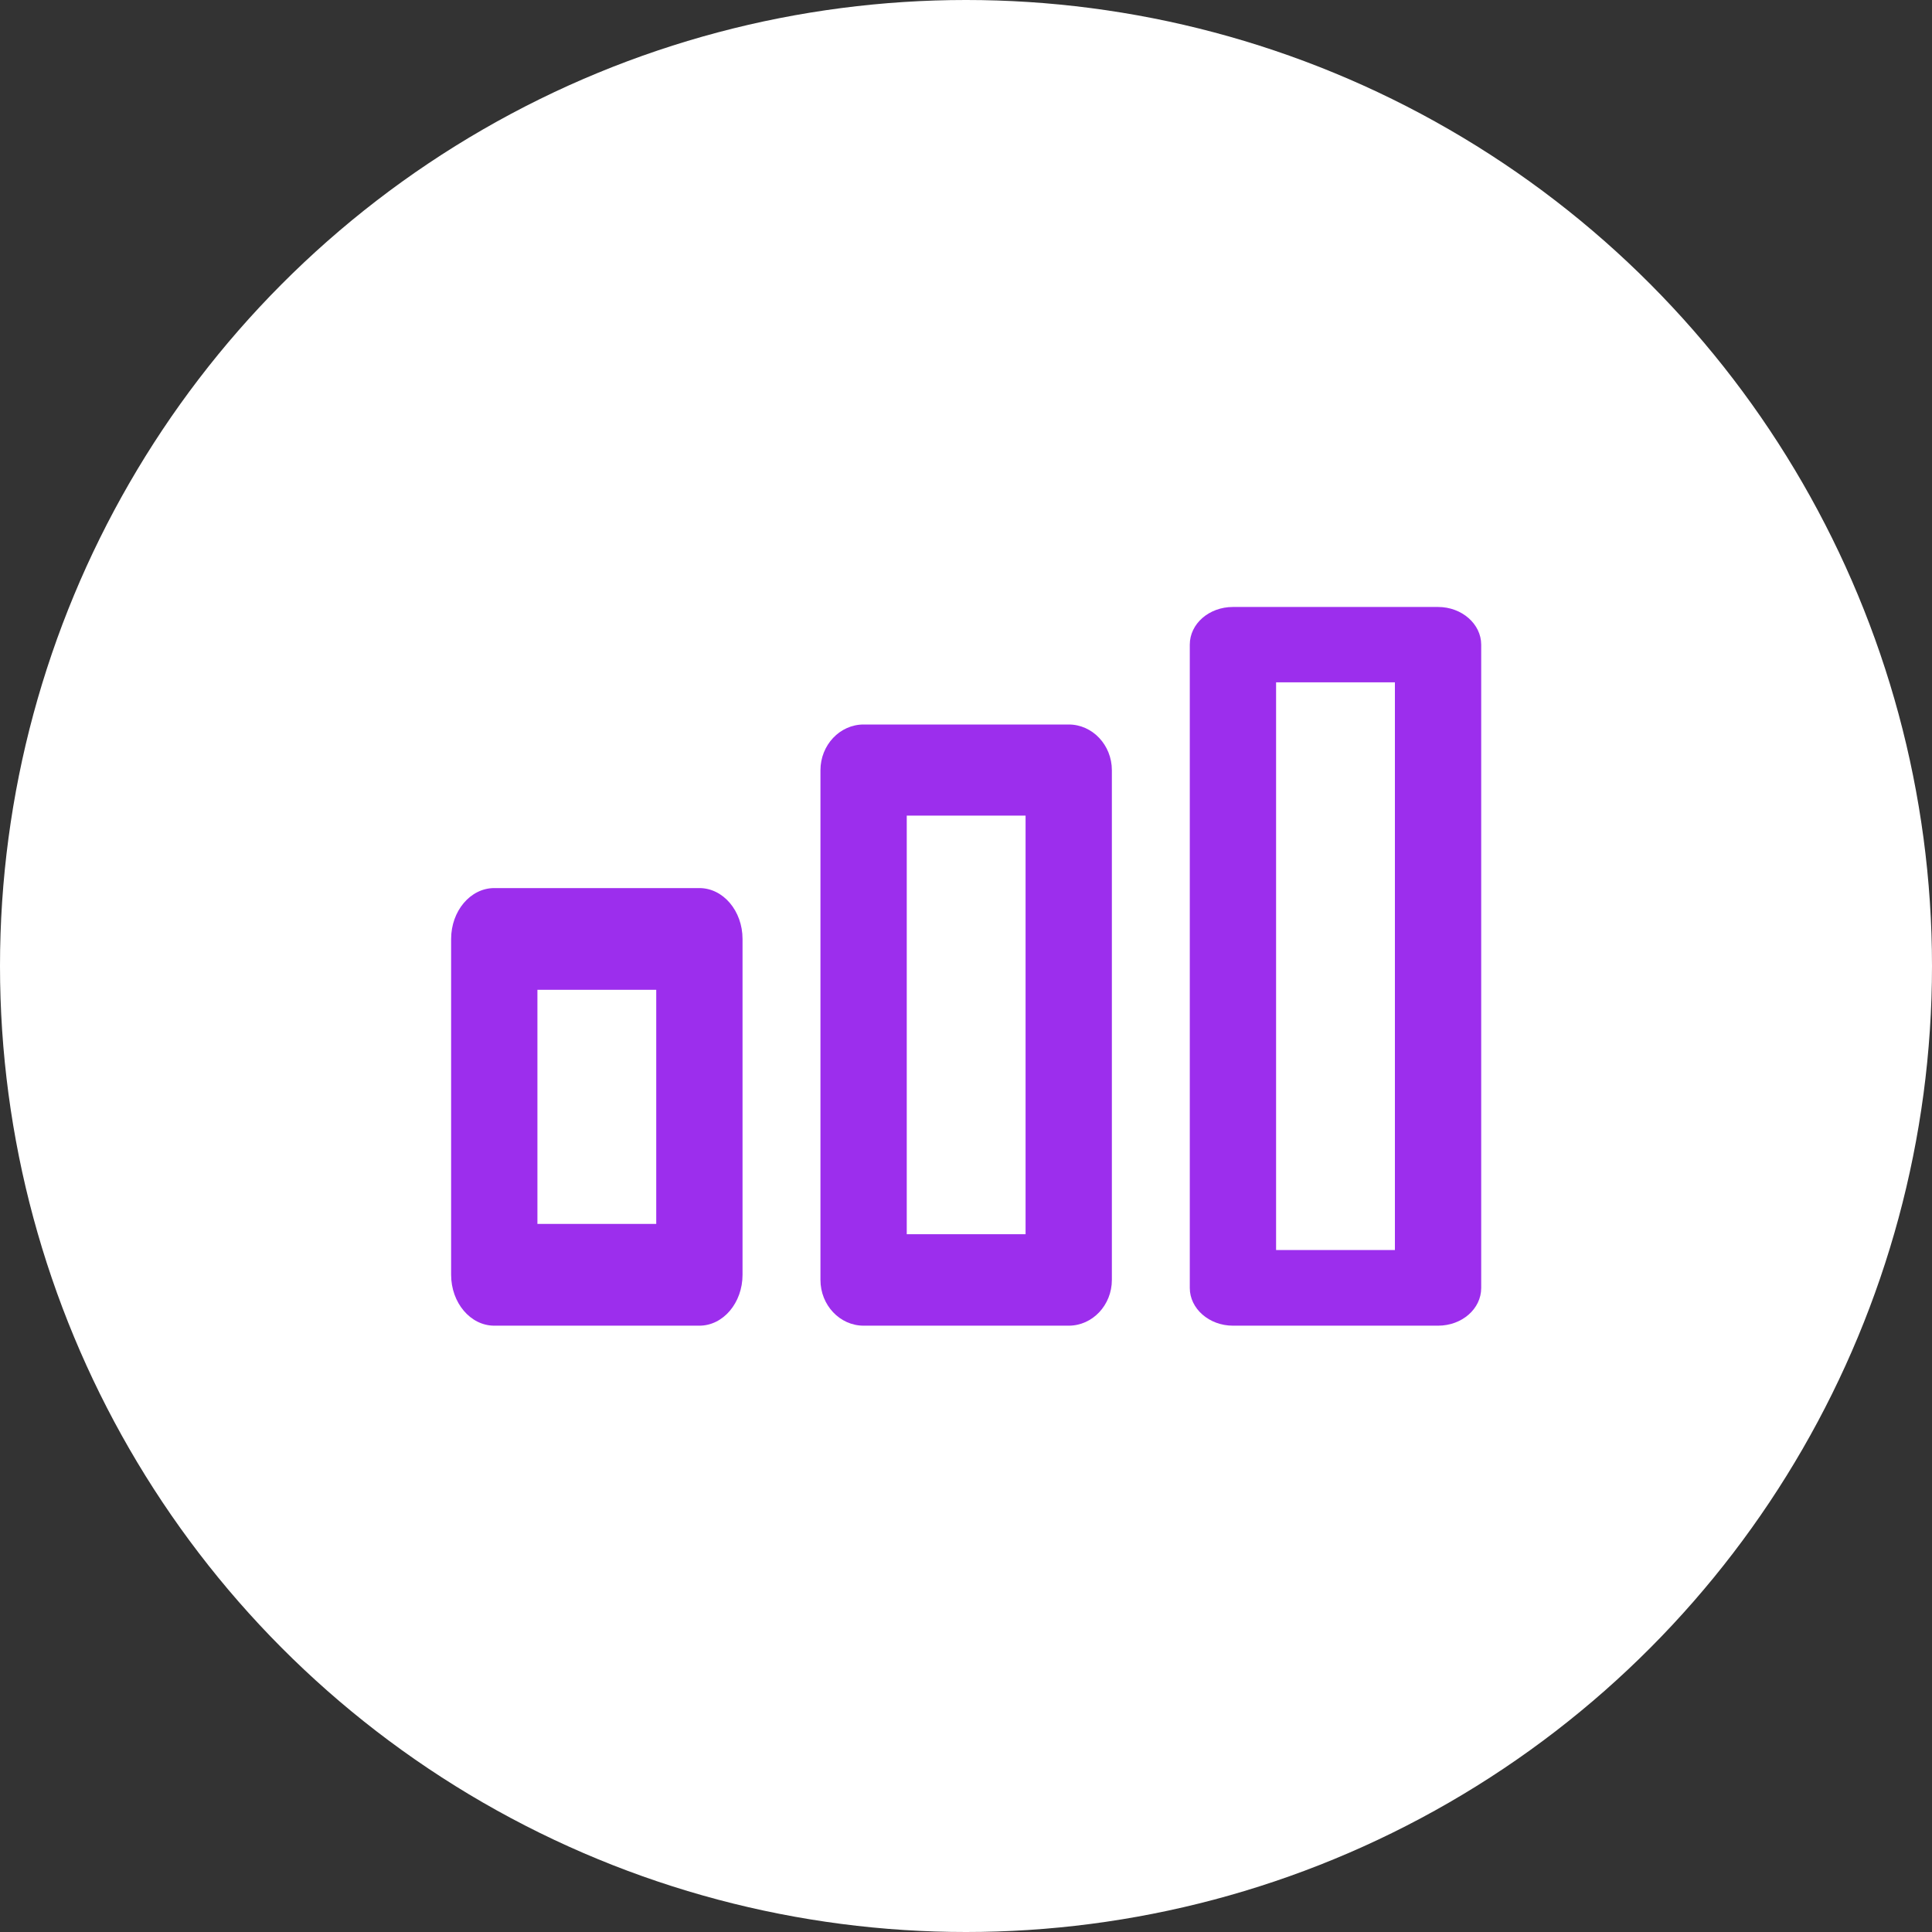 <?xml version="1.0" encoding="UTF-8"?> <svg xmlns="http://www.w3.org/2000/svg" id="Layer_2" data-name="Layer 2" viewBox="0 0 60 60"><rect x="0" y="0" width="60" height="60" fill="#333333" stroke="none"/><defs><style> .cls-1 { fill: #fff; } .cls-2 { fill: #9c2eed; } </style></defs><g id="Layer_1-2" data-name="Layer 1"><g><circle class="cls-1" cx="30" cy="30" r="30"></circle><g><path class="cls-2" d="m21.72,41.17h-6.37c-.74,0-1.34-.71-1.34-1.58v-10.43c0-.87.6-1.58,1.34-1.58h6.37c.74,0,1.34.71,1.34,1.58v10.43c0,.87-.6,1.58-1.34,1.58Zm-5.03-3.16h3.69v-7.27h-3.69v7.27Z"></path><path class="cls-2" d="m33.19,41.17h-6.37c-.74,0-1.34-.64-1.34-1.42v-15.83c0-.78.6-1.42,1.34-1.42h6.37c.74,0,1.34.64,1.34,1.42v15.83c0,.78-.6,1.42-1.34,1.42Zm-5.03-2.84h3.69v-13h-3.69v13Z"></path><path class="cls-2" d="m44.66,41.17h-6.37c-.74,0-1.34-.53-1.34-1.17v-19.98c0-.65.6-1.17,1.34-1.17h6.37c.74,0,1.34.53,1.34,1.17v19.98c0,.65-.6,1.17-1.34,1.17Zm-5.03-2.35h3.69v-17.63h-3.69v17.63Z"></path></g></g></g></svg> 
